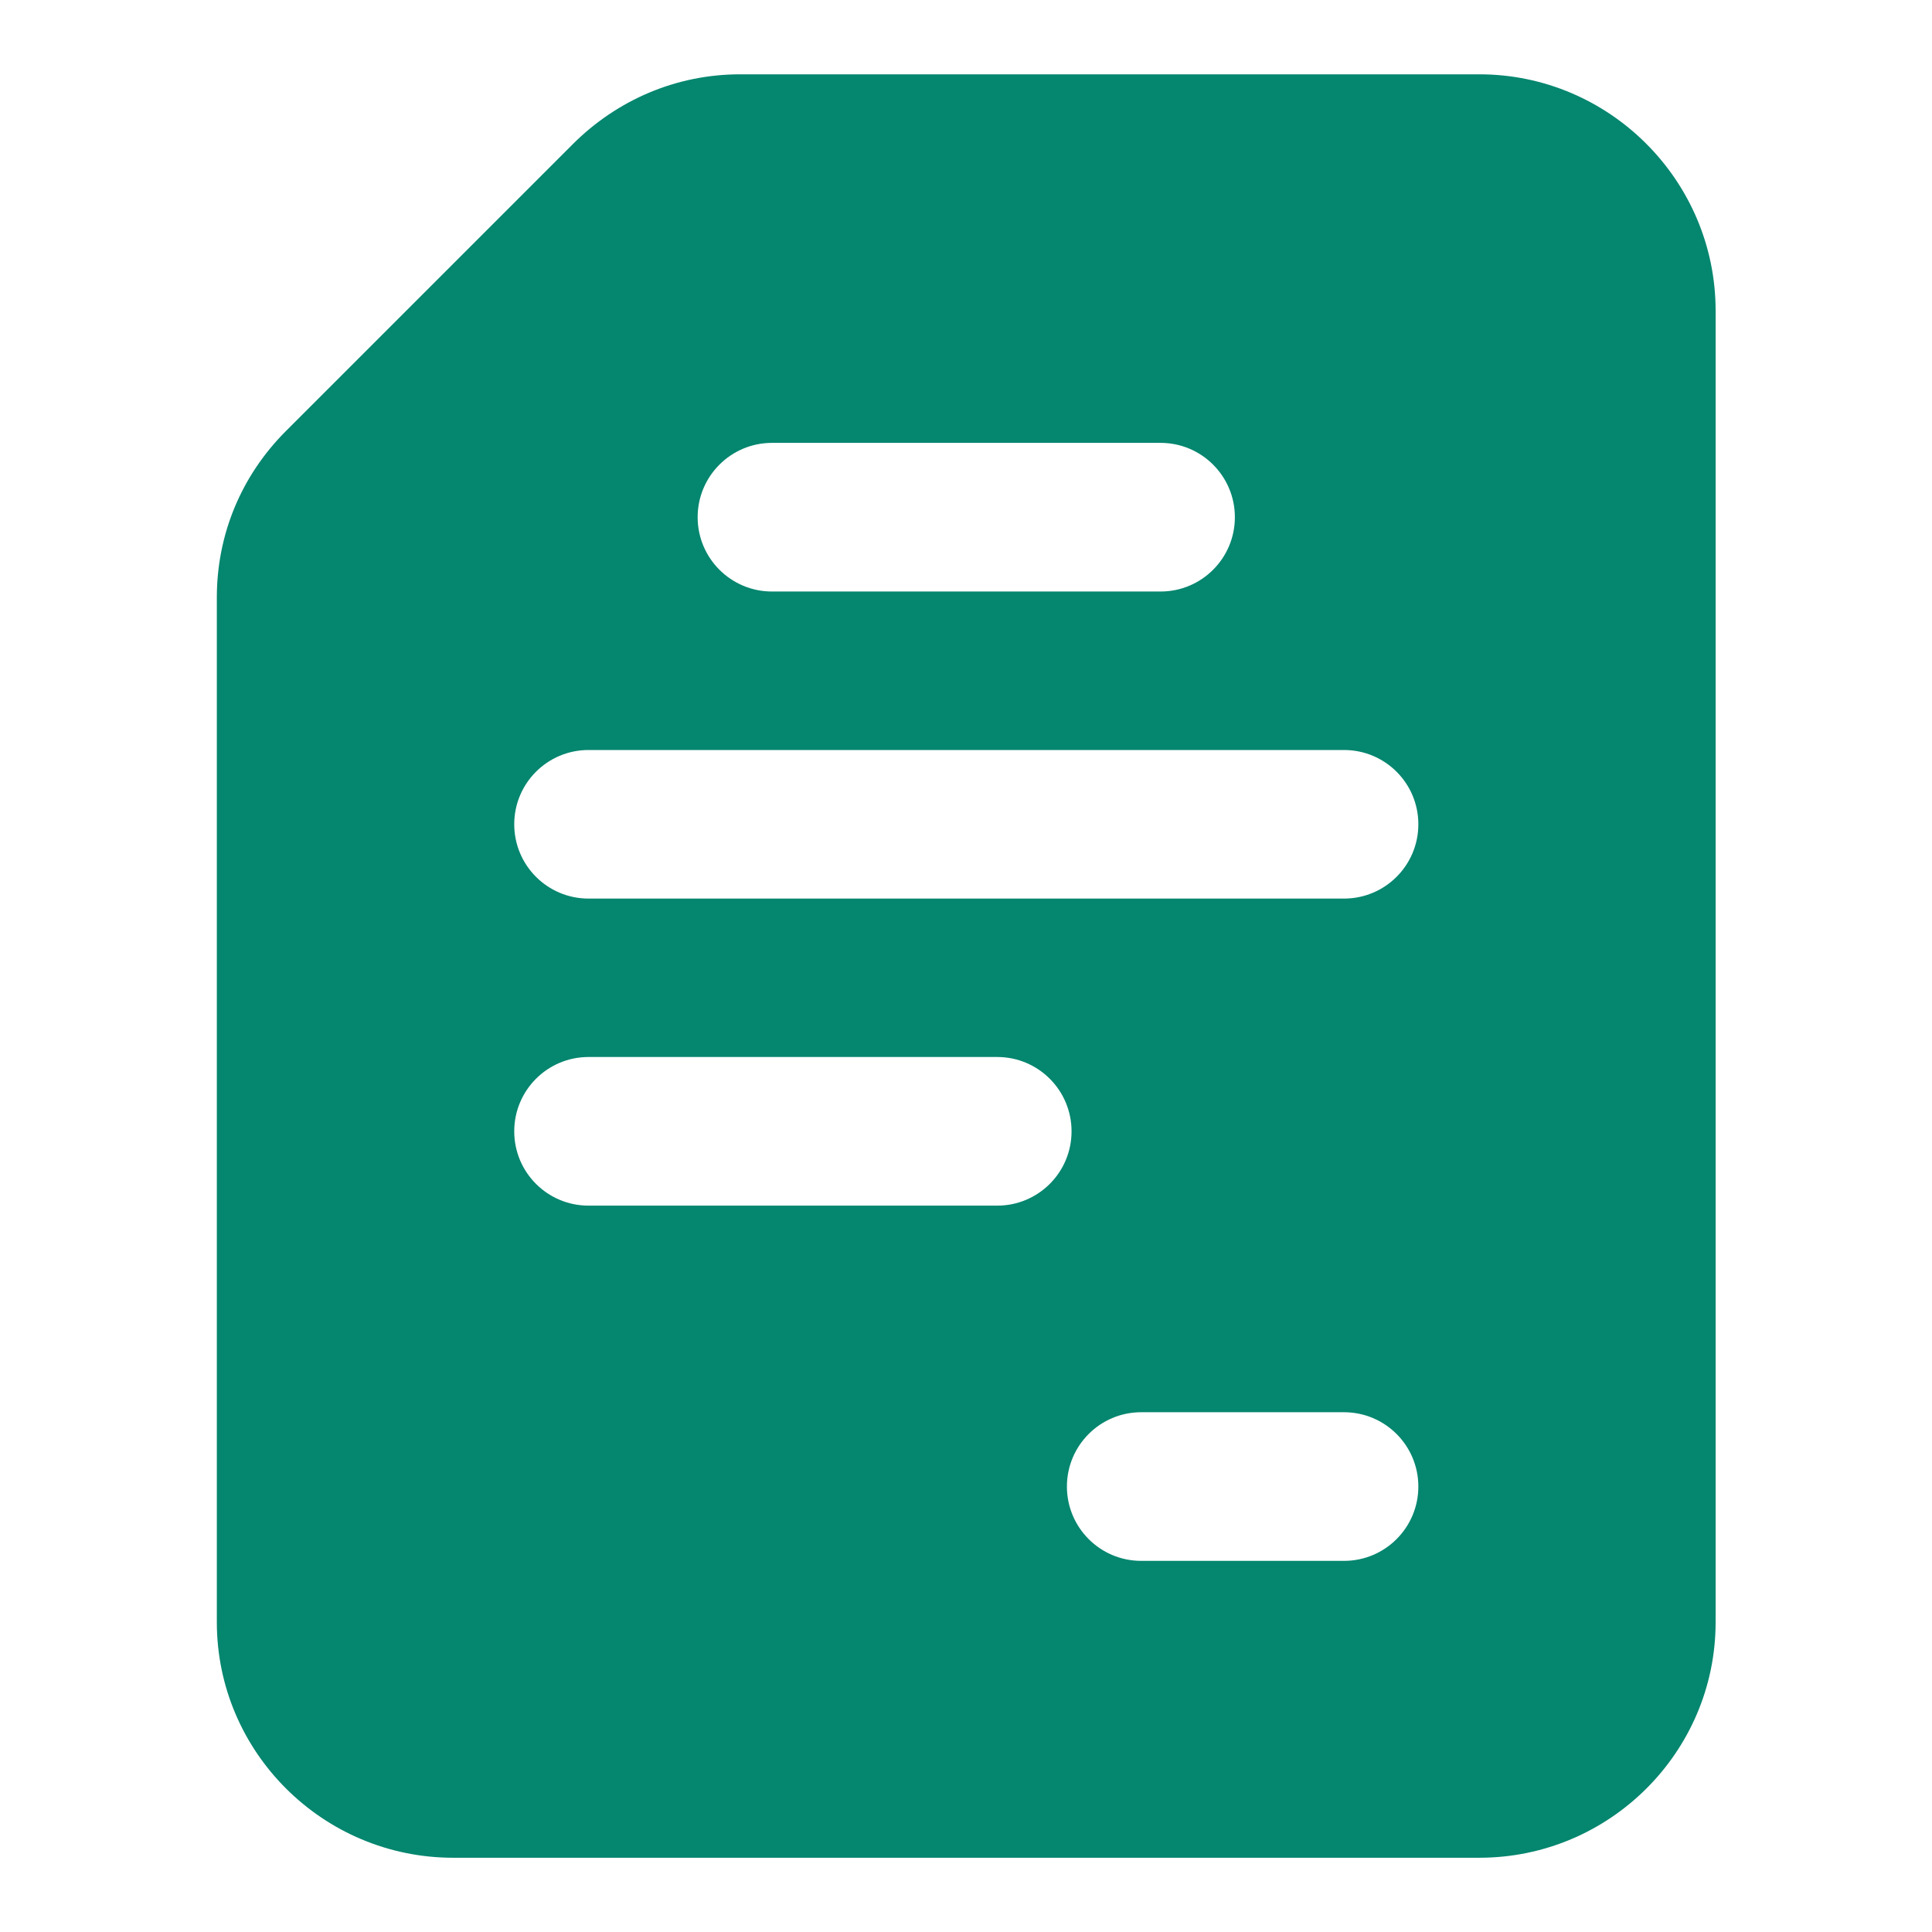 <?xml version="1.0" encoding="UTF-8"?> <svg xmlns="http://www.w3.org/2000/svg" width="30" height="30" viewBox="0 0 30 30" fill="none"><path d="M7.036 28.847H22.971C24.99 28.847 26.64 27.208 26.64 25.189V4.824C26.64 2.804 24.99 1.154 22.971 1.154H11.49C10.509 1.154 9.586 1.547 8.894 2.239L4.44 6.693C3.748 7.385 3.367 8.297 3.367 9.277V25.189C3.367 27.208 5.017 28.847 7.036 28.847ZM20.87 24.237H17.72C17.083 24.237 16.567 23.72 16.567 23.083C16.567 22.446 17.083 21.929 17.72 21.929H20.87C21.508 21.929 22.024 22.446 22.024 23.083C22.024 23.72 21.508 24.237 20.87 24.237ZM11.987 6.877H18.021C18.659 6.877 19.175 7.394 19.175 8.031C19.175 8.668 18.659 9.185 18.021 9.185H11.987C11.35 9.185 10.833 8.668 10.833 8.031C10.833 7.394 11.35 6.877 11.987 6.877ZM9.139 11.646H20.87C21.508 11.646 22.024 12.162 22.024 12.799C22.024 13.437 21.508 13.953 20.87 13.953H9.139C8.501 13.953 7.985 13.437 7.985 12.799C7.985 12.162 8.501 11.646 9.139 11.646ZM9.139 16.413H15.485C16.123 16.413 16.639 16.93 16.639 17.567C16.639 18.205 16.123 18.721 15.485 18.721H9.139C8.501 18.721 7.985 18.205 7.985 17.567C7.985 16.93 8.501 16.413 9.139 16.413Z" fill="#05866F"></path></svg> 